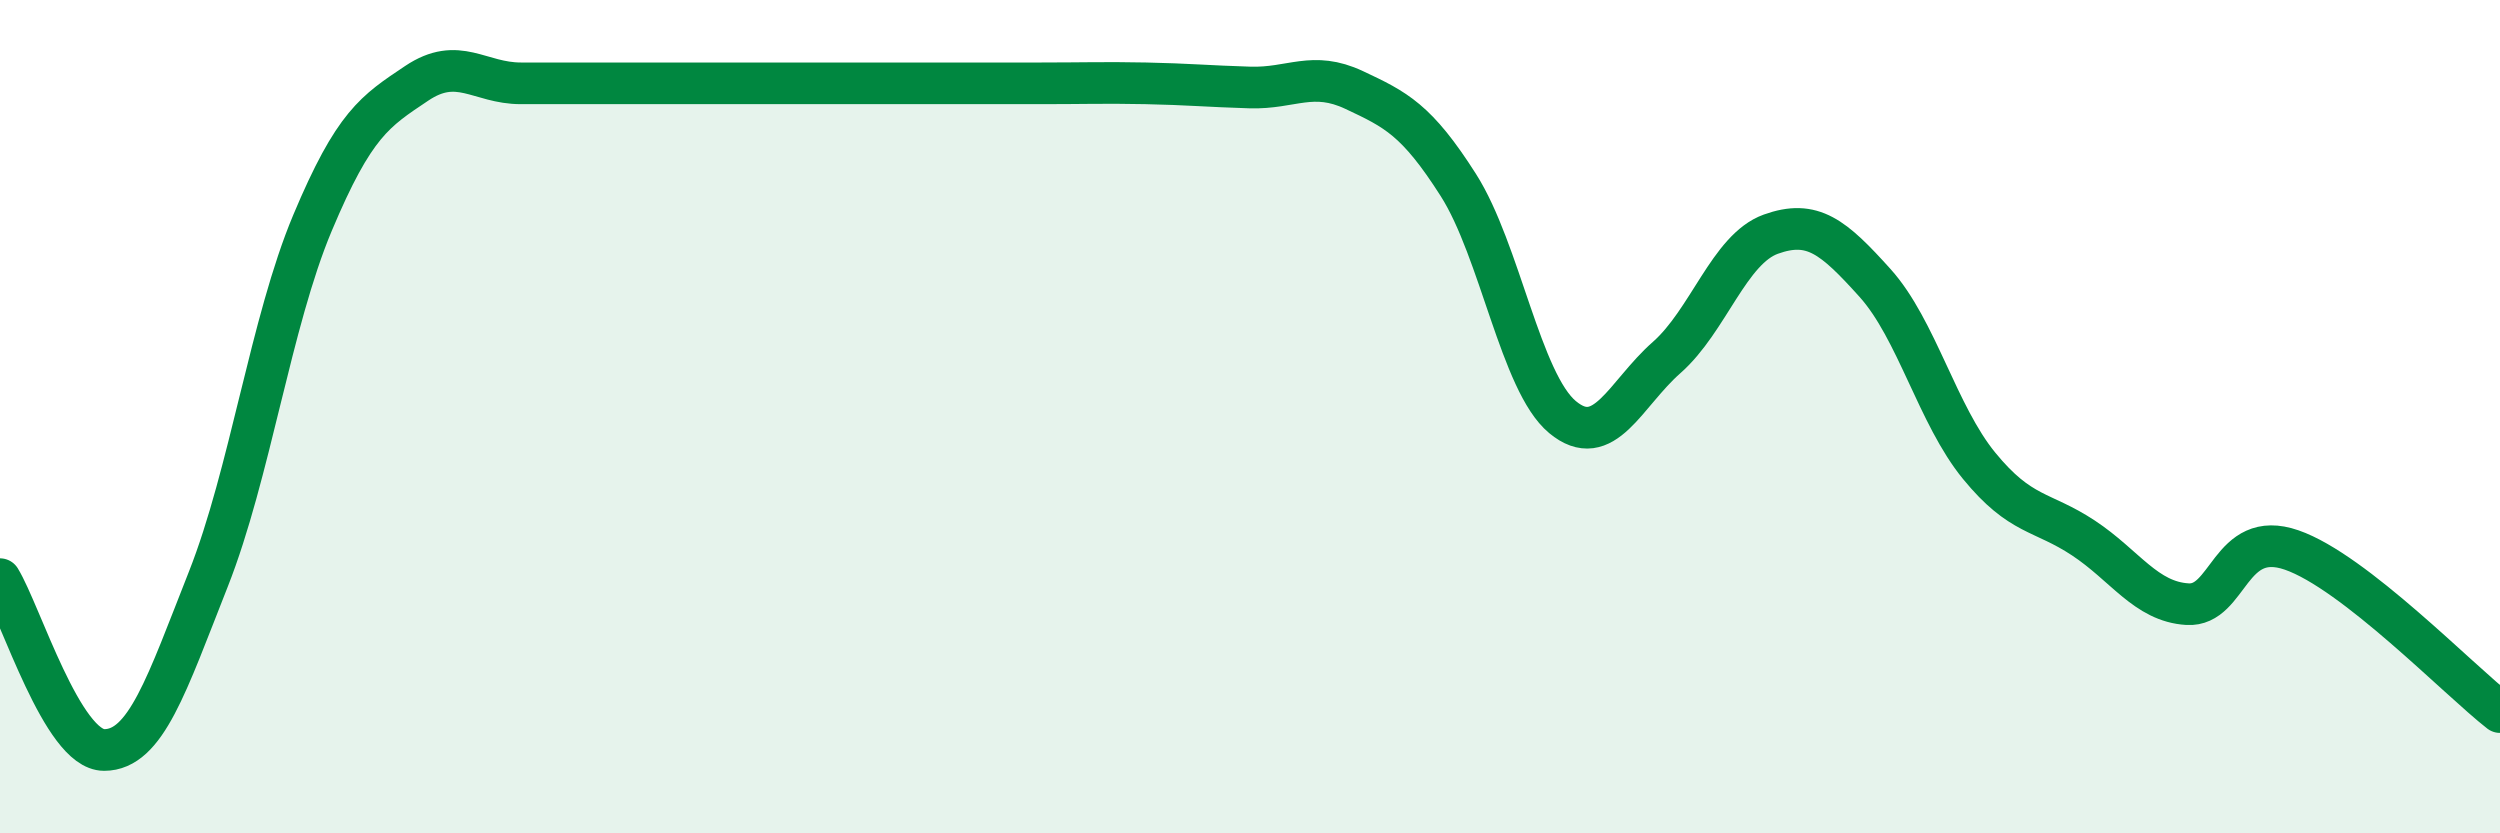 
    <svg width="60" height="20" viewBox="0 0 60 20" xmlns="http://www.w3.org/2000/svg">
      <path
        d="M 0,13.9 C 0.5,14.72 1.5,18 2.5,18 C 3.5,18 4,16.43 5,13.9 C 6,11.37 6.5,7.73 7.5,5.35 C 8.5,2.97 9,2.67 10,2 C 11,1.33 11.5,2 12.5,2 C 13.5,2 14,2 15,2 C 16,2 16.5,2 17.5,2 C 18.5,2 19,2 20,2 C 21,2 21.5,2 22.5,2 C 23.5,2 24,2 25,2 C 26,2 26.5,1.98 27.5,2 C 28.5,2.02 29,2.07 30,2.1 C 31,2.13 31.5,1.69 32.5,2.16 C 33.5,2.63 34,2.87 35,4.44 C 36,6.01 36.5,9.18 37.5,10.01 C 38.5,10.84 39,9.46 40,8.58 C 41,7.7 41.5,5.98 42.5,5.62 C 43.5,5.26 44,5.68 45,6.79 C 46,7.9 46.5,9.96 47.5,11.18 C 48.5,12.4 49,12.25 50,12.91 C 51,13.57 51.5,14.44 52.5,14.5 C 53.5,14.56 53.5,12.68 55,13.2 C 56.5,13.72 59,16.31 60,17.09L60 20L0 20Z"
        fill="#008740"
        opacity="0.1"
        stroke-linecap="round"
        stroke-linejoin="round"
      />
      <path
        d="M 0,13.9 C 0.5,14.72 1.5,18 2.5,18 C 3.5,18 4,16.43 5,13.9 C 6,11.37 6.5,7.73 7.5,5.35 C 8.5,2.97 9,2.67 10,2 C 11,1.33 11.5,2 12.5,2 C 13.5,2 14,2 15,2 C 16,2 16.5,2 17.5,2 C 18.5,2 19,2 20,2 C 21,2 21.5,2 22.5,2 C 23.5,2 24,2 25,2 C 26,2 26.5,1.98 27.5,2 C 28.5,2.02 29,2.07 30,2.1 C 31,2.13 31.5,1.69 32.5,2.16 C 33.5,2.63 34,2.87 35,4.44 C 36,6.01 36.5,9.18 37.5,10.01 C 38.5,10.84 39,9.46 40,8.58 C 41,7.7 41.5,5.98 42.5,5.62 C 43.5,5.26 44,5.68 45,6.79 C 46,7.9 46.5,9.96 47.5,11.18 C 48.5,12.4 49,12.25 50,12.91 C 51,13.57 51.5,14.44 52.5,14.5 C 53.5,14.56 53.5,12.68 55,13.2 C 56.5,13.72 59,16.31 60,17.09"
        stroke="#008740"
        stroke-width="1"
        fill="none"
        stroke-linecap="round"
        stroke-linejoin="round"
      />
    </svg>
  